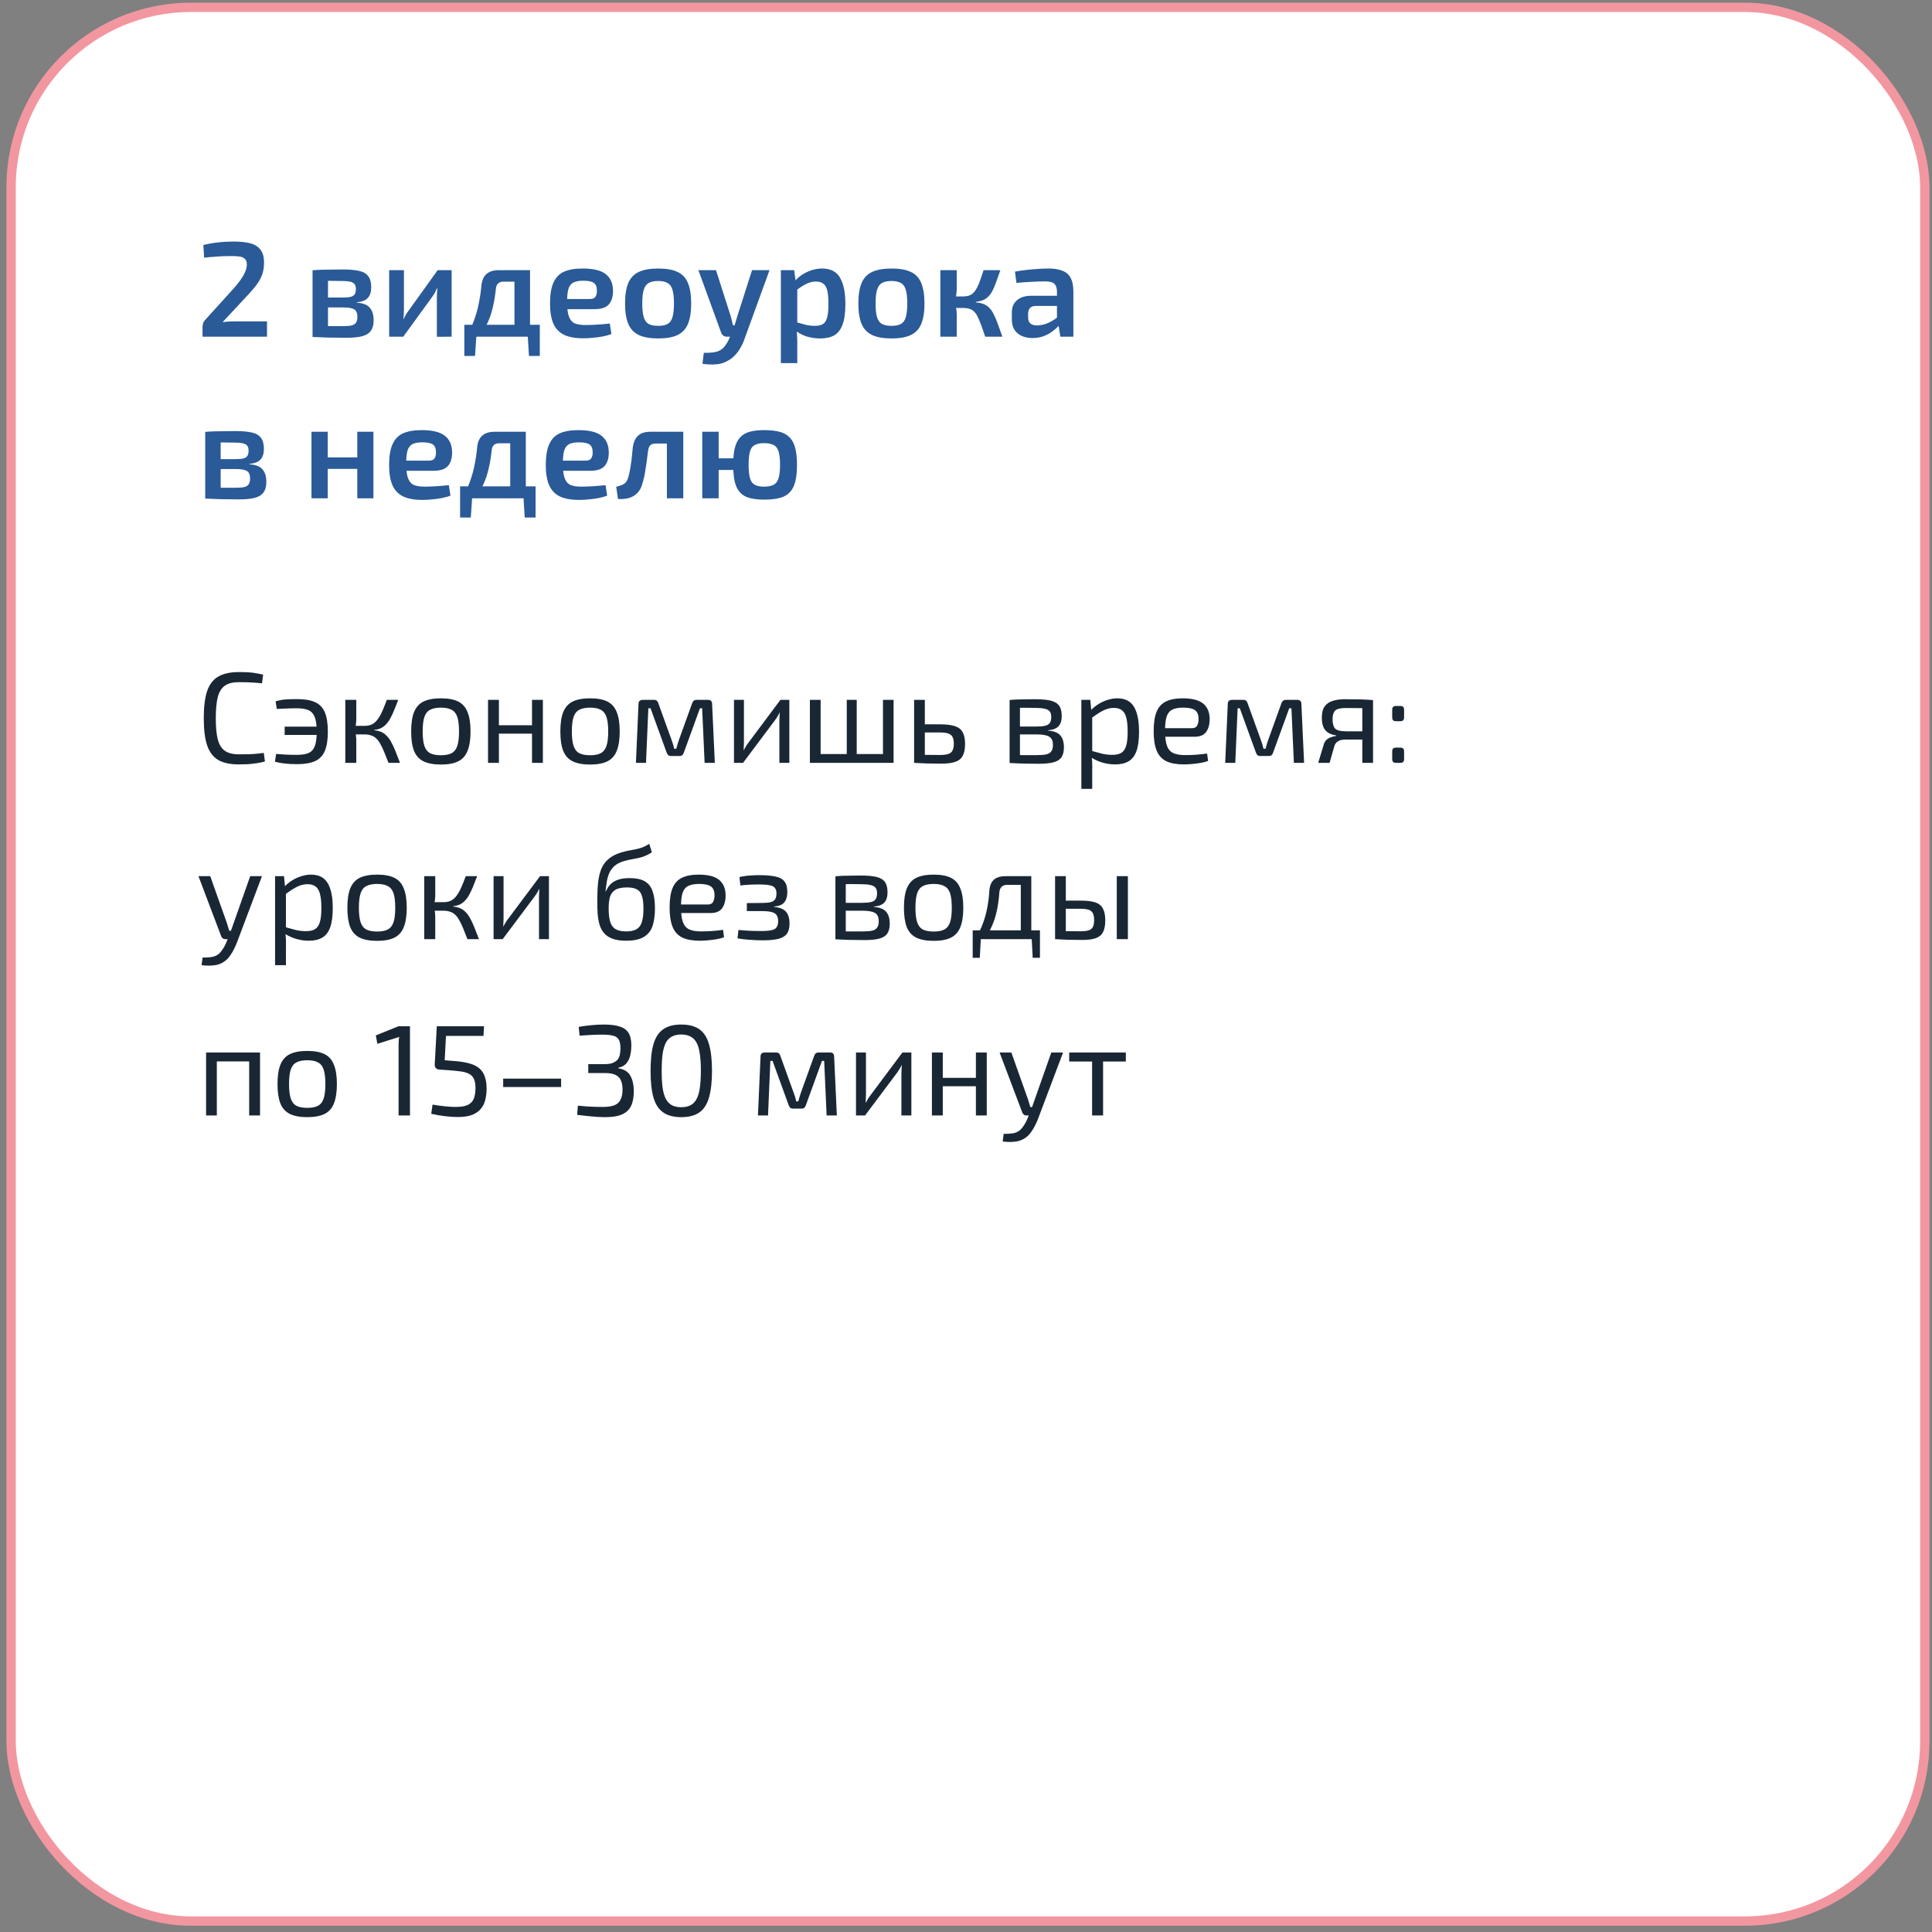 <?xml version="1.0" encoding="UTF-8"?> <svg xmlns="http://www.w3.org/2000/svg" width="263" height="263" viewBox="0 0 263 263" fill="none"><rect x="0" y="0" width="263" height="263" fill="#808080" stroke="none"/><rect x="1.512" y="1" width="260.509" height="260.509" rx="24.484" fill="white" stroke="#F297A0" stroke-width="1.273"></rect><path d="M32.51 91.487C33.026 91.487 33.467 91.499 33.831 91.522C34.206 91.545 34.547 91.587 34.852 91.645C35.169 91.692 35.492 91.757 35.82 91.839L35.662 93.019C35.31 92.983 34.981 92.954 34.676 92.931C34.382 92.907 34.065 92.889 33.725 92.878C33.385 92.866 32.98 92.86 32.51 92.86C31.724 92.86 31.101 93.013 30.643 93.318C30.186 93.623 29.857 94.134 29.657 94.85C29.47 95.566 29.376 96.54 29.376 97.773C29.376 99.005 29.47 99.98 29.657 100.696C29.857 101.412 30.186 101.922 30.643 102.228C31.101 102.533 31.724 102.686 32.51 102.686C33.261 102.686 33.889 102.674 34.394 102.65C34.911 102.615 35.415 102.562 35.908 102.492L36.067 103.654C35.562 103.795 35.04 103.895 34.5 103.953C33.971 104.024 33.308 104.059 32.51 104.059C31.348 104.059 30.415 103.859 29.71 103.46C29.018 103.049 28.513 102.386 28.196 101.471C27.891 100.555 27.738 99.322 27.738 97.773C27.738 96.223 27.891 94.991 28.196 94.075C28.513 93.159 29.018 92.502 29.71 92.103C30.415 91.692 31.348 91.487 32.51 91.487ZM40.439 95.167C41.472 95.167 42.294 95.308 42.904 95.589C43.515 95.871 43.955 96.335 44.225 96.981C44.495 97.626 44.63 98.501 44.63 99.604C44.63 100.684 44.495 101.553 44.225 102.21C43.955 102.856 43.515 103.319 42.904 103.601C42.294 103.883 41.472 104.024 40.439 104.024C39.758 104.024 39.195 103.994 38.749 103.936C38.303 103.889 37.862 103.807 37.428 103.689L37.587 102.633C38.009 102.668 38.432 102.697 38.854 102.721C39.277 102.744 39.805 102.756 40.439 102.756C41.12 102.756 41.654 102.668 42.041 102.492C42.429 102.304 42.705 101.981 42.869 101.523C43.033 101.066 43.116 100.426 43.116 99.604C43.116 98.782 43.033 98.143 42.869 97.685C42.705 97.215 42.429 96.887 42.041 96.699C41.654 96.511 41.12 96.417 40.439 96.417C39.852 96.417 39.359 96.429 38.96 96.452C38.561 96.464 38.133 96.482 37.675 96.505L37.516 95.466C37.962 95.337 38.391 95.255 38.802 95.22C39.224 95.184 39.77 95.167 40.439 95.167ZM44.19 98.917V100.044H38.749V98.917H44.19ZM54.206 95.272C54.019 95.777 53.837 96.241 53.66 96.663C53.496 97.074 53.326 97.438 53.15 97.755C52.985 98.072 52.798 98.342 52.586 98.565C52.387 98.788 52.152 98.97 51.882 99.111C51.612 99.24 51.295 99.322 50.931 99.358V99.41C51.319 99.446 51.653 99.528 51.935 99.657C52.217 99.786 52.463 99.968 52.674 100.203C52.897 100.426 53.097 100.708 53.273 101.048C53.461 101.388 53.649 101.793 53.837 102.263C54.024 102.721 54.23 103.249 54.453 103.848H52.886C52.674 103.296 52.481 102.809 52.305 102.386C52.129 101.952 51.952 101.582 51.776 101.277C51.612 100.972 51.43 100.725 51.23 100.537C51.031 100.338 50.796 100.197 50.526 100.115C50.268 100.021 49.963 99.974 49.611 99.974V98.812C50.033 98.812 50.391 98.735 50.685 98.583C50.978 98.418 51.23 98.184 51.442 97.879C51.665 97.573 51.87 97.204 52.058 96.769C52.246 96.335 52.446 95.836 52.657 95.272H54.206ZM48.501 95.272V97.826C48.501 98.084 48.484 98.342 48.448 98.6C48.413 98.859 48.36 99.111 48.29 99.358C48.36 99.604 48.413 99.851 48.448 100.097C48.484 100.344 48.501 100.578 48.501 100.801V103.848H47.005V95.272H48.501ZM50.174 98.812V99.974H48.061V98.812H50.174ZM60.021 95.061C61.007 95.061 61.794 95.208 62.38 95.501C62.967 95.795 63.39 96.276 63.648 96.945C63.918 97.603 64.053 98.477 64.053 99.569C64.053 100.661 63.918 101.541 63.648 102.21C63.39 102.867 62.967 103.343 62.38 103.636C61.794 103.93 61.007 104.077 60.021 104.077C59.035 104.077 58.242 103.93 57.644 103.636C57.057 103.343 56.628 102.867 56.358 102.21C56.1 101.541 55.971 100.661 55.971 99.569C55.971 98.477 56.1 97.603 56.358 96.945C56.628 96.276 57.057 95.795 57.644 95.501C58.242 95.208 59.035 95.061 60.021 95.061ZM60.021 96.329C59.399 96.329 58.906 96.429 58.542 96.628C58.178 96.816 57.92 97.145 57.767 97.614C57.614 98.084 57.538 98.735 57.538 99.569C57.538 100.402 57.614 101.054 57.767 101.523C57.92 101.993 58.178 102.327 58.542 102.527C58.906 102.715 59.399 102.809 60.021 102.809C60.643 102.809 61.13 102.715 61.482 102.527C61.846 102.327 62.105 101.993 62.257 101.523C62.41 101.054 62.486 100.402 62.486 99.569C62.486 98.735 62.41 98.084 62.257 97.614C62.105 97.145 61.846 96.816 61.482 96.628C61.13 96.429 60.643 96.329 60.021 96.329ZM67.915 95.272V103.848H66.435V95.272H67.915ZM72.581 98.724V99.868H67.809V98.724H72.581ZM73.901 95.272V103.848H72.422V95.272H73.901ZM80.329 95.061C81.315 95.061 82.101 95.208 82.688 95.501C83.275 95.795 83.698 96.276 83.956 96.945C84.226 97.603 84.361 98.477 84.361 99.569C84.361 100.661 84.226 101.541 83.956 102.21C83.698 102.867 83.275 103.343 82.688 103.636C82.101 103.93 81.315 104.077 80.329 104.077C79.343 104.077 78.55 103.93 77.952 103.636C77.365 103.343 76.936 102.867 76.666 102.21C76.408 101.541 76.279 100.661 76.279 99.569C76.279 98.477 76.408 97.603 76.666 96.945C76.936 96.276 77.365 95.795 77.952 95.501C78.55 95.208 79.343 95.061 80.329 95.061ZM80.329 96.329C79.707 96.329 79.214 96.429 78.85 96.628C78.486 96.816 78.228 97.145 78.075 97.614C77.922 98.084 77.846 98.735 77.846 99.569C77.846 100.402 77.922 101.054 78.075 101.523C78.228 101.993 78.486 102.327 78.85 102.527C79.214 102.715 79.707 102.809 80.329 102.809C80.951 102.809 81.438 102.715 81.79 102.527C82.154 102.327 82.412 101.993 82.565 101.523C82.718 101.054 82.794 100.402 82.794 99.569C82.794 98.735 82.718 98.084 82.565 97.614C82.412 97.145 82.154 96.816 81.79 96.628C81.438 96.429 80.951 96.329 80.329 96.329ZM96.375 95.272C96.751 95.272 96.938 95.46 96.938 95.836L97.308 103.848H95.917L95.583 96.417H95.283L93.1 102.421C93.053 102.574 92.983 102.697 92.888 102.791C92.795 102.873 92.665 102.914 92.501 102.914H91.339C91.175 102.914 91.046 102.873 90.952 102.791C90.87 102.697 90.799 102.574 90.74 102.421L88.557 96.417H88.258L87.941 103.848H86.567L86.919 95.836C86.919 95.46 87.113 95.272 87.5 95.272H89.05C89.214 95.272 89.338 95.314 89.42 95.396C89.514 95.478 89.584 95.601 89.631 95.766L91.409 100.696C91.492 100.907 91.562 101.113 91.621 101.312C91.679 101.512 91.732 101.717 91.779 101.928H92.061C92.12 101.705 92.178 101.494 92.237 101.294C92.296 101.095 92.36 100.895 92.431 100.696L94.209 95.766C94.315 95.437 94.514 95.272 94.808 95.272H96.375ZM107.451 95.272V103.848H106.095V98.16C106.095 97.972 106.101 97.79 106.113 97.614C106.125 97.427 106.137 97.227 106.148 97.016H106.113C106.043 97.18 105.949 97.356 105.831 97.544C105.726 97.72 105.62 97.879 105.514 98.019L101.148 103.848H99.915V95.272H101.271V100.96C101.271 101.148 101.265 101.336 101.253 101.523C101.253 101.699 101.242 101.893 101.218 102.104H101.253C101.347 101.928 101.447 101.752 101.553 101.576C101.658 101.4 101.764 101.248 101.87 101.118L106.236 95.272H107.451ZM111.711 95.272V103.848H110.25V95.272H111.711ZM120.603 102.65V103.848H111.588V102.65H120.603ZM116.624 95.272V103.848H115.268V95.272H116.624ZM121.642 95.272V103.848H120.198V95.272H121.642ZM127.922 98.6C128.803 98.6 129.489 98.683 129.982 98.847C130.487 99.011 130.845 99.293 131.056 99.692C131.268 100.08 131.373 100.608 131.373 101.277C131.373 101.969 131.262 102.515 131.039 102.914C130.828 103.302 130.481 103.572 130 103.724C129.53 103.877 128.914 103.953 128.151 103.953C127.588 103.953 127.1 103.947 126.69 103.936C126.279 103.936 125.903 103.924 125.563 103.9C125.222 103.889 124.864 103.871 124.489 103.848L124.682 102.721C124.894 102.732 125.287 102.744 125.862 102.756C126.449 102.768 127.136 102.774 127.922 102.774C128.392 102.774 128.767 102.732 129.049 102.65C129.331 102.568 129.53 102.416 129.648 102.192C129.777 101.969 129.841 101.647 129.841 101.224C129.841 100.848 129.783 100.549 129.665 100.326C129.56 100.103 129.366 99.945 129.084 99.851C128.814 99.757 128.427 99.71 127.922 99.71H124.665V98.6H127.922ZM125.897 95.272V103.848H124.436V95.272H125.897ZM140.922 95.184C141.814 95.184 142.518 95.249 143.035 95.378C143.563 95.507 143.945 95.736 144.179 96.065C144.414 96.394 144.532 96.863 144.532 97.474C144.532 98.084 144.385 98.548 144.091 98.865C143.81 99.17 143.34 99.352 142.683 99.41V99.463C143.481 99.522 144.039 99.745 144.356 100.132C144.673 100.508 144.831 101.042 144.831 101.735C144.831 102.322 144.714 102.779 144.479 103.108C144.256 103.425 143.892 103.648 143.387 103.777C142.894 103.906 142.231 103.971 141.397 103.971C140.799 103.971 140.276 103.965 139.83 103.953C139.384 103.953 138.973 103.942 138.598 103.918C138.234 103.906 137.846 103.889 137.436 103.865L137.647 102.756C137.882 102.768 138.316 102.779 138.95 102.791C139.584 102.791 140.329 102.791 141.186 102.791C141.714 102.791 142.137 102.756 142.454 102.686C142.771 102.603 142.994 102.462 143.123 102.263C143.264 102.063 143.334 101.782 143.334 101.418C143.334 100.866 143.17 100.49 142.841 100.291C142.513 100.08 141.932 99.974 141.098 99.974H137.629V98.9H141.098C141.591 98.9 141.984 98.865 142.278 98.794C142.571 98.724 142.783 98.595 142.912 98.407C143.041 98.207 143.105 97.937 143.105 97.597C143.105 97.268 143.035 97.016 142.894 96.84C142.753 96.663 142.518 96.54 142.19 96.47C141.861 96.399 141.421 96.364 140.869 96.364C140.364 96.352 139.907 96.347 139.496 96.347C139.097 96.347 138.744 96.352 138.439 96.364C138.134 96.364 137.87 96.376 137.647 96.399L137.436 95.29C137.799 95.255 138.146 95.231 138.474 95.22C138.803 95.208 139.161 95.202 139.549 95.202C139.936 95.19 140.394 95.184 140.922 95.184ZM138.844 95.29V103.865H137.436V95.29H138.844ZM152.098 95.061C153.155 95.061 153.912 95.449 154.37 96.223C154.827 96.986 155.056 98.113 155.056 99.604C155.056 100.708 154.939 101.588 154.704 102.245C154.469 102.891 154.111 103.355 153.63 103.636C153.149 103.918 152.544 104.059 151.816 104.059C151.253 104.059 150.695 103.983 150.144 103.83C149.592 103.677 149.064 103.443 148.559 103.126L148.647 102.228C149.199 102.38 149.68 102.509 150.091 102.615C150.513 102.709 150.959 102.756 151.429 102.756C151.934 102.756 152.333 102.668 152.626 102.492C152.932 102.316 153.155 101.999 153.295 101.541C153.436 101.083 153.507 100.438 153.507 99.604C153.507 98.794 153.442 98.154 153.313 97.685C153.196 97.215 152.996 96.881 152.714 96.681C152.444 96.47 152.08 96.364 151.623 96.364C151.153 96.364 150.689 96.476 150.232 96.699C149.774 96.922 149.24 97.262 148.629 97.72L148.471 96.716C148.788 96.376 149.146 96.082 149.545 95.836C149.944 95.589 150.361 95.402 150.795 95.272C151.241 95.132 151.675 95.061 152.098 95.061ZM148.418 95.272L148.594 97.051L148.682 97.28V102.774L148.612 102.985C148.647 103.314 148.67 103.63 148.682 103.936C148.694 104.241 148.694 104.564 148.682 104.904V107.387H147.203V95.272H148.418ZM160.973 95.061C162.264 95.061 163.197 95.296 163.772 95.766C164.359 96.235 164.659 96.933 164.67 97.861C164.67 98.624 164.506 99.223 164.177 99.657C163.86 100.08 163.344 100.291 162.628 100.291H157.61V99.129H162.241C162.616 99.129 162.863 98.999 162.98 98.741C163.109 98.471 163.168 98.178 163.156 97.861C163.156 97.309 162.998 96.916 162.681 96.681C162.364 96.446 161.818 96.329 161.043 96.329C160.421 96.329 159.928 96.423 159.564 96.611C159.212 96.787 158.96 97.104 158.807 97.561C158.666 98.008 158.596 98.636 158.596 99.446C158.596 100.361 158.684 101.06 158.86 101.541C159.048 102.022 159.341 102.351 159.74 102.527C160.139 102.703 160.668 102.791 161.325 102.791C161.794 102.791 162.299 102.774 162.839 102.738C163.391 102.691 163.884 102.639 164.318 102.58L164.459 103.584C164.201 103.689 163.872 103.777 163.473 103.848C163.074 103.918 162.663 103.971 162.241 104.006C161.83 104.041 161.46 104.059 161.131 104.059C160.157 104.059 159.365 103.912 158.754 103.619C158.155 103.314 157.721 102.832 157.451 102.175C157.181 101.506 157.046 100.625 157.046 99.534C157.046 98.407 157.181 97.52 157.451 96.875C157.733 96.217 158.161 95.754 158.737 95.484C159.312 95.202 160.057 95.061 160.973 95.061ZM176.592 95.272C176.968 95.272 177.155 95.46 177.155 95.836L177.525 103.848H176.134L175.8 96.417H175.5L173.317 102.421C173.27 102.574 173.199 102.697 173.105 102.791C173.012 102.873 172.882 102.914 172.718 102.914H171.556C171.392 102.914 171.262 102.873 171.169 102.791C171.086 102.697 171.016 102.574 170.957 102.421L168.774 96.417H168.475L168.158 103.848H166.784L167.136 95.836C167.136 95.46 167.33 95.272 167.717 95.272H169.267C169.431 95.272 169.554 95.314 169.637 95.396C169.731 95.478 169.801 95.601 169.848 95.766L171.626 100.696C171.709 100.907 171.779 101.113 171.838 101.312C171.896 101.512 171.949 101.717 171.996 101.928H172.278C172.337 101.705 172.395 101.494 172.454 101.294C172.513 101.095 172.577 100.895 172.648 100.696L174.426 95.766C174.532 95.437 174.731 95.272 175.025 95.272H176.592ZM183.125 95.184C183.771 95.184 184.305 95.19 184.728 95.202C185.15 95.202 185.526 95.214 185.855 95.237C186.195 95.249 186.547 95.272 186.911 95.308L186.7 96.452C186.571 96.429 186.183 96.411 185.538 96.399C184.904 96.388 184.111 96.382 183.161 96.382C182.444 96.382 181.969 96.505 181.734 96.752C181.511 96.986 181.4 97.38 181.4 97.931C181.4 98.507 181.517 98.923 181.752 99.181C181.998 99.428 182.486 99.551 183.213 99.551H186.717L186.753 100.661C186.623 100.661 186.406 100.666 186.101 100.678C185.796 100.678 185.397 100.678 184.904 100.678C184.411 100.678 183.824 100.678 183.143 100.678C182.732 100.678 182.398 100.754 182.139 100.907C181.893 101.06 181.728 101.277 181.646 101.559L180.995 103.848H179.445L180.22 101.277C180.302 101.03 180.431 100.831 180.607 100.678C180.795 100.526 181.001 100.414 181.224 100.344C181.458 100.261 181.681 100.209 181.893 100.185V100.115C181.423 100.044 181.042 99.909 180.748 99.71C180.467 99.51 180.261 99.246 180.132 98.917C180.003 98.577 179.938 98.178 179.938 97.72C179.938 97.321 179.985 96.963 180.079 96.646C180.185 96.329 180.361 96.065 180.607 95.853C180.854 95.63 181.183 95.466 181.593 95.361C182.004 95.243 182.515 95.184 183.125 95.184ZM186.911 95.308V103.848H185.45V95.308H186.911ZM190.573 96.1C190.784 96.1 190.931 96.141 191.013 96.223C191.095 96.305 191.137 96.452 191.137 96.663V97.614C191.137 97.826 191.095 97.972 191.013 98.055C190.931 98.137 190.784 98.178 190.573 98.178H190.08C189.88 98.178 189.734 98.137 189.64 98.055C189.558 97.972 189.517 97.826 189.517 97.614V96.663C189.517 96.452 189.558 96.305 189.64 96.223C189.734 96.141 189.88 96.1 190.08 96.1H190.573ZM190.573 101.77C190.784 101.77 190.931 101.811 191.013 101.893C191.095 101.975 191.137 102.122 191.137 102.333V103.284C191.137 103.495 191.095 103.642 191.013 103.724C190.931 103.807 190.784 103.848 190.573 103.848H190.08C189.88 103.848 189.734 103.807 189.64 103.724C189.558 103.642 189.517 103.495 189.517 103.284V102.333C189.517 102.122 189.558 101.975 189.64 101.893C189.734 101.811 189.88 101.77 190.08 101.77H190.573ZM35.662 119.272L32.246 128.323C32.152 128.57 32.029 128.845 31.876 129.151C31.735 129.456 31.559 129.755 31.348 130.049C31.148 130.354 30.908 130.612 30.626 130.823C30.192 131.152 29.704 131.346 29.164 131.405C28.636 131.475 28.061 131.469 27.439 131.387L27.58 130.348C27.955 130.36 28.319 130.342 28.671 130.295C29.035 130.26 29.358 130.148 29.64 129.961C29.886 129.785 30.109 129.538 30.309 129.221C30.52 128.916 30.696 128.581 30.837 128.217L31.26 127.196C31.354 126.961 31.448 126.703 31.541 126.421C31.635 126.14 31.724 125.887 31.806 125.664L34.059 119.272H35.662ZM28.619 119.272L30.89 125.664C30.949 125.84 31.002 126.016 31.049 126.192C31.107 126.357 31.16 126.527 31.207 126.703H31.612L31.101 127.848H30.661C30.532 127.848 30.421 127.812 30.327 127.742C30.233 127.672 30.162 127.578 30.115 127.46L27.016 119.272H28.619ZM42.339 119.061C43.396 119.061 44.153 119.449 44.611 120.223C45.069 120.986 45.297 122.113 45.297 123.604C45.297 124.708 45.18 125.588 44.945 126.245C44.711 126.891 44.352 127.355 43.871 127.636C43.39 127.918 42.785 128.059 42.058 128.059C41.494 128.059 40.937 127.983 40.385 127.83C39.833 127.677 39.305 127.443 38.8 127.126L38.888 126.228C39.44 126.38 39.921 126.509 40.332 126.615C40.755 126.709 41.201 126.756 41.67 126.756C42.175 126.756 42.574 126.668 42.868 126.492C43.173 126.316 43.396 125.999 43.537 125.541C43.678 125.083 43.748 124.438 43.748 123.604C43.748 122.794 43.683 122.154 43.554 121.685C43.437 121.215 43.237 120.881 42.956 120.681C42.686 120.47 42.322 120.364 41.864 120.364C41.394 120.364 40.931 120.476 40.473 120.699C40.015 120.922 39.481 121.262 38.87 121.72L38.712 120.716C39.029 120.376 39.387 120.082 39.786 119.836C40.185 119.589 40.602 119.402 41.036 119.272C41.482 119.132 41.917 119.061 42.339 119.061ZM38.659 119.272L38.835 121.051L38.923 121.28V126.774L38.853 126.985C38.888 127.314 38.912 127.63 38.923 127.936C38.935 128.241 38.935 128.564 38.923 128.904V131.387H37.444V119.272H38.659ZM51.337 119.061C52.323 119.061 53.11 119.208 53.697 119.501C54.284 119.795 54.706 120.276 54.965 120.945C55.234 121.603 55.37 122.477 55.37 123.569C55.37 124.661 55.234 125.541 54.965 126.21C54.706 126.867 54.284 127.343 53.697 127.636C53.11 127.93 52.323 128.077 51.337 128.077C50.351 128.077 49.559 127.93 48.96 127.636C48.373 127.343 47.945 126.867 47.675 126.21C47.416 125.541 47.287 124.661 47.287 123.569C47.287 122.477 47.416 121.603 47.675 120.945C47.945 120.276 48.373 119.795 48.96 119.501C49.559 119.208 50.351 119.061 51.337 119.061ZM51.337 120.329C50.715 120.329 50.222 120.429 49.858 120.628C49.494 120.816 49.236 121.145 49.083 121.614C48.931 122.084 48.855 122.735 48.855 123.569C48.855 124.402 48.931 125.054 49.083 125.523C49.236 125.993 49.494 126.327 49.858 126.527C50.222 126.715 50.715 126.809 51.337 126.809C51.959 126.809 52.447 126.715 52.799 126.527C53.163 126.327 53.421 125.993 53.574 125.523C53.726 125.054 53.802 124.402 53.802 123.569C53.802 122.735 53.726 122.084 53.574 121.614C53.421 121.145 53.163 120.816 52.799 120.628C52.447 120.429 51.959 120.329 51.337 120.329ZM64.953 119.272C64.766 119.777 64.584 120.241 64.408 120.664C64.243 121.074 64.073 121.438 63.897 121.755C63.733 122.072 63.545 122.342 63.334 122.565C63.134 122.788 62.899 122.97 62.629 123.111C62.359 123.24 62.042 123.322 61.678 123.358V123.41C62.066 123.446 62.4 123.528 62.682 123.657C62.964 123.786 63.21 123.968 63.422 124.203C63.645 124.426 63.844 124.708 64.02 125.048C64.208 125.388 64.396 125.793 64.584 126.263C64.772 126.721 64.977 127.249 65.2 127.848H63.633C63.422 127.296 63.228 126.809 63.052 126.386C62.876 125.952 62.7 125.582 62.523 125.277C62.359 124.972 62.177 124.725 61.978 124.537C61.778 124.338 61.543 124.197 61.273 124.115C61.015 124.021 60.71 123.974 60.358 123.974V122.812C60.78 122.812 61.138 122.735 61.432 122.583C61.725 122.418 61.978 122.184 62.189 121.878C62.412 121.573 62.617 121.204 62.805 120.769C62.993 120.335 63.193 119.836 63.404 119.272H64.953ZM59.248 119.272V121.826C59.248 122.084 59.231 122.342 59.196 122.6C59.16 122.859 59.108 123.111 59.037 123.358C59.108 123.604 59.16 123.851 59.196 124.097C59.231 124.344 59.248 124.578 59.248 124.801V127.848H57.752V119.272H59.248ZM60.921 122.812V123.974H58.808V122.812H60.921ZM74.728 119.272V127.848H73.373V122.16C73.373 121.972 73.378 121.79 73.39 121.614C73.402 121.427 73.414 121.227 73.425 121.016H73.39C73.32 121.18 73.226 121.356 73.108 121.544C73.003 121.72 72.897 121.878 72.791 122.019L68.425 127.848H67.192V119.272H68.548V124.96C68.548 125.148 68.542 125.336 68.53 125.523C68.53 125.699 68.519 125.893 68.495 126.104H68.53C68.624 125.928 68.724 125.752 68.83 125.576C68.935 125.4 69.041 125.248 69.147 125.118L73.513 119.272H74.728ZM88.385 114.87L88.737 116.033C88.385 116.256 88.056 116.426 87.751 116.543C87.446 116.661 87.146 116.749 86.853 116.807C86.571 116.866 86.278 116.925 85.972 116.983C85.679 117.03 85.368 117.101 85.039 117.195C84.441 117.359 83.971 117.594 83.63 117.899C83.302 118.204 83.061 118.545 82.909 118.92C82.756 119.296 82.65 119.689 82.592 120.1C82.545 120.37 82.509 120.617 82.486 120.84C82.463 121.063 82.445 121.233 82.433 121.35H82.468C82.562 121.139 82.68 120.928 82.82 120.716C82.973 120.493 83.167 120.294 83.402 120.118C83.648 119.942 83.959 119.801 84.335 119.695C84.71 119.589 85.18 119.537 85.743 119.537C86.589 119.537 87.258 119.677 87.751 119.959C88.256 120.241 88.614 120.687 88.825 121.297C89.048 121.896 89.159 122.688 89.159 123.675C89.159 124.578 89.054 125.359 88.843 126.016C88.631 126.674 88.238 127.179 87.663 127.531C87.099 127.883 86.289 128.059 85.233 128.059C84.493 128.059 83.883 127.971 83.402 127.795C82.92 127.619 82.539 127.372 82.257 127.055C81.975 126.738 81.764 126.357 81.623 125.911C81.494 125.465 81.406 124.972 81.359 124.432C81.324 123.88 81.306 123.293 81.306 122.671C81.306 121.743 81.341 120.916 81.412 120.188C81.494 119.46 81.641 118.826 81.852 118.286C82.075 117.746 82.404 117.294 82.838 116.931C83.272 116.555 83.842 116.261 84.546 116.05C84.886 115.945 85.209 115.862 85.515 115.804C85.832 115.745 86.143 115.686 86.448 115.628C86.753 115.569 87.064 115.487 87.381 115.381C87.698 115.264 88.032 115.093 88.385 114.87ZM85.356 120.804C84.652 120.804 84.118 120.916 83.754 121.139C83.402 121.362 83.161 121.685 83.032 122.107C82.914 122.53 82.856 123.052 82.856 123.675C82.856 124.461 82.932 125.083 83.085 125.541C83.237 125.999 83.49 126.322 83.842 126.509C84.194 126.697 84.663 126.791 85.25 126.791C85.826 126.791 86.284 126.697 86.624 126.509C86.964 126.322 87.211 126.005 87.363 125.559C87.516 125.101 87.592 124.473 87.592 123.675C87.592 122.935 87.522 122.36 87.381 121.949C87.252 121.526 87.023 121.233 86.694 121.069C86.377 120.892 85.931 120.804 85.356 120.804ZM95.08 119.061C96.371 119.061 97.304 119.296 97.879 119.766C98.466 120.235 98.766 120.934 98.777 121.861C98.777 122.624 98.613 123.223 98.284 123.657C97.967 124.08 97.451 124.291 96.735 124.291H91.716V123.129H96.347C96.723 123.129 96.97 123 97.087 122.741C97.216 122.471 97.275 122.178 97.263 121.861C97.263 121.309 97.105 120.916 96.788 120.681C96.471 120.446 95.925 120.329 95.15 120.329C94.528 120.329 94.035 120.423 93.671 120.611C93.319 120.787 93.067 121.104 92.914 121.562C92.773 122.008 92.703 122.636 92.703 123.446C92.703 124.361 92.791 125.06 92.967 125.541C93.154 126.022 93.448 126.351 93.847 126.527C94.246 126.703 94.774 126.791 95.432 126.791C95.901 126.791 96.406 126.774 96.946 126.738C97.498 126.691 97.991 126.639 98.425 126.58L98.566 127.584C98.308 127.689 97.979 127.777 97.58 127.848C97.181 127.918 96.77 127.971 96.347 128.006C95.937 128.041 95.567 128.059 95.238 128.059C94.264 128.059 93.471 127.912 92.861 127.619C92.262 127.314 91.828 126.832 91.558 126.175C91.288 125.506 91.153 124.625 91.153 123.534C91.153 122.407 91.288 121.52 91.558 120.875C91.84 120.217 92.268 119.754 92.843 119.484C93.419 119.202 94.164 119.061 95.08 119.061ZM103.303 119.132C104.254 119.132 105.011 119.196 105.575 119.325C106.138 119.443 106.543 119.666 106.79 119.994C107.048 120.323 107.177 120.799 107.177 121.421C107.177 122.031 107.042 122.501 106.772 122.829C106.514 123.158 106.044 123.352 105.364 123.41V123.463C106.127 123.522 106.667 123.733 106.983 124.097C107.312 124.461 107.476 125.007 107.476 125.735C107.476 126.333 107.353 126.797 107.107 127.126C106.86 127.454 106.467 127.683 105.927 127.812C105.387 127.942 104.677 128.006 103.796 128.006C103.268 128.006 102.705 127.983 102.106 127.936C101.507 127.9 100.938 127.836 100.398 127.742L100.521 126.597C100.909 126.633 101.39 126.668 101.965 126.703C102.552 126.727 103.127 126.738 103.691 126.738C104.559 126.738 105.146 126.65 105.452 126.474C105.769 126.286 105.927 125.934 105.927 125.418C105.927 125.054 105.857 124.772 105.716 124.573C105.587 124.373 105.358 124.232 105.029 124.15C104.712 124.068 104.278 124.027 103.726 124.027H101.666V122.935L103.708 122.917C104.225 122.917 104.624 122.882 104.906 122.812C105.199 122.73 105.405 122.595 105.522 122.407C105.639 122.219 105.698 121.955 105.698 121.614C105.698 121.274 105.622 121.022 105.469 120.857C105.328 120.681 105.088 120.564 104.747 120.505C104.407 120.435 103.931 120.399 103.321 120.399C102.863 120.399 102.405 120.411 101.948 120.435C101.49 120.458 101.102 120.493 100.785 120.54L100.662 119.396C101.143 119.278 101.613 119.208 102.071 119.184C102.54 119.149 102.951 119.132 103.303 119.132ZM117.209 119.184C118.102 119.184 118.806 119.249 119.322 119.378C119.851 119.507 120.232 119.736 120.467 120.065C120.702 120.394 120.819 120.863 120.819 121.473C120.819 122.084 120.672 122.548 120.379 122.865C120.097 123.17 119.628 123.352 118.97 123.41V123.463C119.768 123.522 120.326 123.745 120.643 124.132C120.96 124.508 121.118 125.042 121.118 125.735C121.118 126.322 121.001 126.779 120.766 127.108C120.543 127.425 120.179 127.648 119.675 127.777C119.182 127.906 118.518 127.971 117.685 127.971C117.086 127.971 116.564 127.965 116.118 127.953C115.672 127.953 115.261 127.942 114.885 127.918C114.521 127.906 114.134 127.889 113.723 127.865L113.934 126.756C114.169 126.768 114.603 126.779 115.237 126.791C115.871 126.791 116.617 126.791 117.474 126.791C118.002 126.791 118.424 126.756 118.741 126.686C119.058 126.603 119.281 126.462 119.41 126.263C119.551 126.063 119.622 125.782 119.622 125.418C119.622 124.866 119.457 124.49 119.129 124.291C118.8 124.08 118.219 123.974 117.386 123.974H113.917V122.9H117.386C117.879 122.9 118.272 122.865 118.565 122.794C118.859 122.724 119.07 122.595 119.199 122.407C119.328 122.207 119.393 121.937 119.393 121.597C119.393 121.268 119.322 121.016 119.182 120.84C119.041 120.664 118.806 120.54 118.477 120.47C118.149 120.399 117.708 120.364 117.157 120.364C116.652 120.352 116.194 120.347 115.783 120.347C115.384 120.347 115.032 120.352 114.727 120.364C114.421 120.364 114.157 120.376 113.934 120.399L113.723 119.29C114.087 119.255 114.433 119.231 114.762 119.22C115.091 119.208 115.449 119.202 115.836 119.202C116.223 119.19 116.681 119.184 117.209 119.184ZM115.132 119.29V127.865H113.723V119.29H115.132ZM127.101 119.061C128.087 119.061 128.873 119.208 129.46 119.501C130.047 119.795 130.47 120.276 130.728 120.945C130.998 121.603 131.133 122.477 131.133 123.569C131.133 124.661 130.998 125.541 130.728 126.21C130.47 126.867 130.047 127.343 129.46 127.636C128.873 127.93 128.087 128.077 127.101 128.077C126.114 128.077 125.322 127.93 124.723 127.636C124.136 127.343 123.708 126.867 123.438 126.21C123.18 125.541 123.051 124.661 123.051 123.569C123.051 122.477 123.18 121.603 123.438 120.945C123.708 120.276 124.136 119.795 124.723 119.501C125.322 119.208 126.114 119.061 127.101 119.061ZM127.101 120.329C126.478 120.329 125.985 120.429 125.621 120.628C125.258 120.816 124.999 121.145 124.847 121.614C124.694 122.084 124.618 122.735 124.618 123.569C124.618 124.402 124.694 125.054 124.847 125.523C124.999 125.993 125.258 126.327 125.621 126.527C125.985 126.715 126.478 126.809 127.101 126.809C127.723 126.809 128.21 126.715 128.562 126.527C128.926 126.327 129.184 125.993 129.337 125.523C129.489 125.054 129.566 124.402 129.566 123.569C129.566 122.735 129.489 122.084 129.337 121.614C129.184 121.145 128.926 120.816 128.562 120.628C128.21 120.429 127.723 120.329 127.101 120.329ZM140.176 119.272V120.452H137.112C136.455 120.452 136.097 120.799 136.038 121.491C135.98 122.336 135.874 123.129 135.721 123.868C135.569 124.608 135.352 125.306 135.07 125.964C134.8 126.609 134.43 127.237 133.961 127.848H132.71C133.168 127.167 133.526 126.468 133.784 125.752C134.054 125.024 134.26 124.285 134.401 123.534C134.542 122.771 134.636 122.008 134.682 121.245C134.729 120.587 134.929 120.094 135.281 119.766C135.645 119.437 136.173 119.272 136.866 119.272H140.176ZM133.52 127.76L133.379 130.383H132.411V127.76H133.52ZM141.567 126.65V127.848H132.411V126.65H141.567ZM141.567 127.76V130.383H140.581L140.44 127.76H141.567ZM140.388 119.272V127.848H138.961V119.272H140.388ZM147.112 122.6C147.969 122.6 148.638 122.683 149.12 122.847C149.601 123.011 149.941 123.293 150.141 123.692C150.352 124.08 150.458 124.608 150.458 125.277C150.458 125.969 150.352 126.515 150.141 126.914C149.93 127.302 149.595 127.572 149.137 127.724C148.679 127.877 148.081 127.953 147.341 127.953C146.778 127.953 146.291 127.947 145.88 127.936C145.469 127.936 145.093 127.924 144.753 127.9C144.412 127.889 144.054 127.871 143.679 127.848L143.872 126.721C144.084 126.732 144.477 126.744 145.052 126.756C145.639 126.768 146.326 126.774 147.112 126.774C147.57 126.774 147.928 126.732 148.186 126.65C148.456 126.568 148.65 126.416 148.768 126.192C148.885 125.969 148.944 125.647 148.944 125.224C148.944 124.661 148.814 124.267 148.556 124.044C148.31 123.821 147.828 123.71 147.112 123.71H143.855V122.6H147.112ZM145.087 119.272V127.848H143.626V119.272H145.087ZM153.539 119.272V127.848H152.025V119.272H153.539ZM35.398 143.272V151.848H33.919V143.272H35.398ZM29.517 143.272V151.848H28.055V143.272H29.517ZM34.077 143.272L34.059 144.487H29.428V143.272H34.077ZM41.828 143.061C42.814 143.061 43.601 143.208 44.188 143.501C44.775 143.795 45.197 144.276 45.455 144.945C45.725 145.603 45.86 146.477 45.86 147.569C45.86 148.661 45.725 149.541 45.455 150.21C45.197 150.867 44.775 151.343 44.188 151.636C43.601 151.93 42.814 152.077 41.828 152.077C40.842 152.077 40.05 151.93 39.451 151.636C38.864 151.343 38.436 150.867 38.166 150.21C37.907 149.541 37.778 148.661 37.778 147.569C37.778 146.477 37.907 145.603 38.166 144.945C38.436 144.276 38.864 143.795 39.451 143.501C40.05 143.208 40.842 143.061 41.828 143.061ZM41.828 144.329C41.206 144.329 40.713 144.429 40.349 144.628C39.985 144.816 39.727 145.145 39.574 145.614C39.422 146.084 39.345 146.735 39.345 147.569C39.345 148.402 39.422 149.054 39.574 149.523C39.727 149.993 39.985 150.327 40.349 150.527C40.713 150.715 41.206 150.809 41.828 150.809C42.45 150.809 42.938 150.715 43.29 150.527C43.654 150.327 43.912 149.993 44.064 149.523C44.217 149.054 44.293 148.402 44.293 147.569C44.293 146.735 44.217 146.084 44.064 145.614C43.912 145.145 43.654 144.816 43.29 144.628C42.938 144.429 42.45 144.329 41.828 144.329ZM55.808 139.698V151.848H54.258V142.216C54.258 142.04 54.264 141.864 54.276 141.688C54.288 141.512 54.311 141.336 54.347 141.159L51.371 142.093L51.16 140.948L54.258 139.698H55.808ZM65.888 139.698L65.817 141.019H60.711L60.535 144.329L61.838 144.435C62.636 144.493 63.311 144.599 63.863 144.752C64.426 144.904 64.884 145.127 65.236 145.421C65.588 145.714 65.841 146.09 65.993 146.548C66.158 146.994 66.24 147.545 66.24 148.203C66.24 148.696 66.187 149.171 66.081 149.629C65.987 150.087 65.8 150.498 65.518 150.862C65.248 151.226 64.855 151.519 64.338 151.742C63.822 151.953 63.147 152.059 62.313 152.059C61.832 152.059 61.274 152.024 60.64 151.953C60.007 151.883 59.361 151.771 58.703 151.619L58.88 150.369C59.431 150.462 59.983 150.539 60.535 150.597C61.087 150.656 61.562 150.686 61.961 150.686C62.736 150.686 63.317 150.592 63.704 150.404C64.092 150.204 64.356 149.922 64.497 149.559C64.638 149.183 64.714 148.731 64.725 148.203C64.737 147.639 64.667 147.199 64.514 146.882C64.373 146.553 64.139 146.313 63.81 146.16C63.493 145.996 63.065 145.884 62.525 145.826C61.996 145.755 61.345 145.697 60.57 145.65L59.76 145.597C59.584 145.573 59.437 145.503 59.32 145.385C59.214 145.256 59.167 145.098 59.179 144.91L59.461 139.698H65.888ZM76.385 146.829V147.974H68.496V146.829H76.385ZM82.192 139.469C83.084 139.469 83.8 139.557 84.34 139.733C84.891 139.898 85.296 140.185 85.555 140.596C85.813 141.007 85.942 141.57 85.942 142.286C85.942 142.803 85.889 143.278 85.784 143.713C85.678 144.135 85.496 144.493 85.238 144.787C84.991 145.069 84.633 145.256 84.164 145.35V145.421C84.962 145.55 85.508 145.884 85.801 146.424C86.106 146.953 86.265 147.633 86.277 148.467C86.288 149.289 86.171 149.969 85.924 150.509C85.678 151.038 85.273 151.431 84.71 151.689C84.146 151.947 83.383 152.077 82.421 152.077C81.775 152.077 81.123 152.041 80.466 151.971C79.82 151.912 79.186 151.842 78.564 151.76L78.67 150.509C79.069 150.545 79.451 150.58 79.814 150.615C80.19 150.639 80.56 150.656 80.924 150.668C81.288 150.68 81.657 150.686 82.033 150.686C82.691 150.686 83.213 150.615 83.6 150.474C83.999 150.322 84.287 150.069 84.463 149.717C84.651 149.365 84.745 148.895 84.745 148.308C84.745 147.862 84.68 147.475 84.551 147.146C84.434 146.806 84.199 146.542 83.847 146.354C83.506 146.166 83.002 146.072 82.332 146.072H80.079V144.857H82.332C82.814 144.857 83.195 144.793 83.477 144.664C83.77 144.534 83.988 144.37 84.129 144.17C84.269 143.959 84.357 143.724 84.393 143.466C84.44 143.196 84.463 142.92 84.463 142.639C84.451 142.122 84.369 141.741 84.216 141.494C84.064 141.236 83.806 141.066 83.442 140.983C83.09 140.89 82.602 140.843 81.98 140.843C81.405 140.843 80.847 140.86 80.308 140.895C79.779 140.919 79.31 140.948 78.899 140.983L78.776 139.786C79.374 139.68 79.95 139.604 80.501 139.557C81.065 139.498 81.628 139.469 82.192 139.469ZM92.733 139.469C93.778 139.469 94.605 139.686 95.216 140.121C95.826 140.555 96.26 141.236 96.519 142.163C96.789 143.091 96.924 144.294 96.924 145.773C96.924 147.252 96.789 148.455 96.519 149.383C96.26 150.31 95.826 150.991 95.216 151.425C94.605 151.859 93.778 152.077 92.733 152.077C91.7 152.077 90.878 151.859 90.268 151.425C89.657 150.991 89.217 150.31 88.947 149.383C88.689 148.455 88.56 147.252 88.56 145.773C88.56 144.294 88.689 143.091 88.947 142.163C89.217 141.236 89.657 140.555 90.268 140.121C90.878 139.686 91.7 139.469 92.733 139.469ZM92.733 140.825C92.228 140.825 91.806 140.919 91.465 141.107C91.125 141.283 90.849 141.564 90.638 141.952C90.438 142.339 90.291 142.85 90.197 143.484C90.115 144.106 90.074 144.869 90.074 145.773C90.074 146.665 90.115 147.428 90.197 148.062C90.291 148.696 90.438 149.206 90.638 149.594C90.849 149.981 91.125 150.269 91.465 150.457C91.806 150.633 92.228 150.721 92.733 150.721C93.238 150.721 93.66 150.633 94.001 150.457C94.353 150.269 94.629 149.981 94.828 149.594C95.04 149.206 95.186 148.696 95.269 148.062C95.362 147.428 95.409 146.665 95.409 145.773C95.409 144.869 95.362 144.106 95.269 143.484C95.186 142.85 95.04 142.339 94.828 141.952C94.629 141.564 94.353 141.283 94.001 141.107C93.66 140.919 93.238 140.825 92.733 140.825ZM112.986 143.272C113.361 143.272 113.549 143.46 113.549 143.836L113.919 151.848H112.528L112.193 144.417H111.894L109.711 150.421C109.664 150.574 109.593 150.697 109.499 150.791C109.405 150.873 109.276 150.914 109.112 150.914H107.95C107.786 150.914 107.656 150.873 107.562 150.791C107.48 150.697 107.41 150.574 107.351 150.421L105.168 144.417H104.868L104.551 151.848H103.178L103.53 143.836C103.53 143.46 103.724 143.272 104.111 143.272H105.661C105.825 143.272 105.948 143.314 106.031 143.396C106.124 143.478 106.195 143.601 106.242 143.766L108.02 148.696C108.102 148.907 108.173 149.113 108.232 149.312C108.29 149.512 108.343 149.717 108.39 149.928H108.672C108.73 149.705 108.789 149.494 108.848 149.294C108.907 149.095 108.971 148.895 109.042 148.696L110.82 143.766C110.926 143.437 111.125 143.272 111.419 143.272H112.986ZM124.062 143.272V151.848H122.706V146.16C122.706 145.972 122.712 145.79 122.724 145.614C122.736 145.427 122.747 145.227 122.759 145.016H122.724C122.654 145.18 122.56 145.356 122.442 145.544C122.337 145.72 122.231 145.878 122.125 146.019L117.758 151.848H116.526V143.272H117.882V148.96C117.882 149.148 117.876 149.336 117.864 149.523C117.864 149.699 117.852 149.893 117.829 150.104H117.864C117.958 149.928 118.058 149.752 118.163 149.576C118.269 149.4 118.375 149.248 118.48 149.118L122.847 143.272H124.062ZM128.339 143.272V151.848H126.86V143.272H128.339ZM133.006 146.724V147.868H128.234V146.724H133.006ZM134.326 143.272V151.848H132.847V143.272H134.326ZM144.716 143.272L141.3 152.323C141.206 152.57 141.082 152.845 140.93 153.151C140.789 153.456 140.613 153.755 140.402 154.049C140.202 154.354 139.961 154.612 139.68 154.823C139.245 155.152 138.758 155.346 138.218 155.405C137.69 155.475 137.115 155.469 136.493 155.387L136.633 154.348C137.009 154.36 137.373 154.342 137.725 154.295C138.089 154.26 138.412 154.148 138.694 153.961C138.94 153.785 139.163 153.538 139.363 153.221C139.574 152.916 139.75 152.581 139.891 152.217L140.314 151.196C140.407 150.961 140.501 150.703 140.595 150.421C140.689 150.14 140.777 149.887 140.859 149.664L143.113 143.272H144.716ZM137.672 143.272L139.944 149.664C140.002 149.84 140.055 150.016 140.102 150.192C140.161 150.357 140.214 150.527 140.261 150.703H140.666L140.155 151.848H139.715C139.586 151.848 139.474 151.812 139.38 151.742C139.286 151.672 139.216 151.578 139.169 151.46L136.07 143.272H137.672ZM150.16 143.272V151.848H148.664V143.272H150.16ZM153.26 143.272V144.505H145.547V143.272H153.26Z" fill="#192735"></path><path d="M31.811 32.883C32.659 32.883 33.391 32.956 34.006 33.104C34.621 33.251 35.094 33.534 35.426 33.952C35.771 34.358 35.943 34.961 35.943 35.76C35.943 36.264 35.881 36.732 35.758 37.162C35.635 37.593 35.414 38.047 35.094 38.527C34.774 38.995 34.332 39.529 33.766 40.132L30.298 43.858C30.605 43.809 30.925 43.778 31.257 43.766C31.602 43.754 31.934 43.748 32.253 43.748H36.349V45.832H27.568V44.541C27.568 44.344 27.593 44.172 27.642 44.024C27.691 43.864 27.777 43.717 27.9 43.581L31.276 39.855C32.05 39.031 32.635 38.306 33.028 37.679C33.422 37.039 33.612 36.467 33.6 35.963C33.588 35.631 33.502 35.391 33.342 35.244C33.182 35.084 32.954 34.979 32.659 34.93C32.364 34.881 32.001 34.856 31.571 34.856C31.165 34.856 30.778 34.862 30.409 34.875C30.04 34.887 29.646 34.912 29.228 34.949C28.822 34.973 28.343 35.016 27.789 35.078L27.679 33.344C28.269 33.208 28.798 33.11 29.265 33.048C29.732 32.987 30.169 32.944 30.575 32.919C30.981 32.895 31.393 32.883 31.811 32.883ZM46.623 36.682C47.595 36.682 48.363 36.75 48.929 36.885C49.495 37.021 49.901 37.267 50.147 37.623C50.405 37.968 50.534 38.459 50.534 39.099C50.534 39.739 50.38 40.224 50.073 40.556C49.778 40.888 49.279 41.085 48.578 41.147V41.202C49.427 41.263 50.017 41.497 50.349 41.903C50.694 42.309 50.866 42.874 50.866 43.6C50.866 44.215 50.737 44.694 50.479 45.039C50.233 45.383 49.833 45.629 49.279 45.777C48.738 45.912 48.025 45.98 47.14 45.98C46.451 45.98 45.848 45.974 45.332 45.961C44.815 45.961 44.336 45.949 43.893 45.924C43.463 45.912 43.014 45.894 42.547 45.869L42.786 44.356C43.045 44.369 43.53 44.381 44.244 44.393C44.969 44.393 45.818 44.393 46.789 44.393C47.244 44.393 47.607 44.362 47.878 44.301C48.16 44.227 48.357 44.098 48.468 43.914C48.591 43.729 48.652 43.471 48.652 43.139C48.652 42.635 48.511 42.296 48.228 42.124C47.945 41.94 47.441 41.848 46.715 41.848H42.768V40.501H46.715C47.146 40.501 47.484 40.47 47.73 40.409C47.988 40.347 48.173 40.23 48.283 40.058C48.394 39.886 48.449 39.646 48.449 39.339C48.449 39.056 48.388 38.835 48.265 38.675C48.142 38.515 47.939 38.404 47.656 38.343C47.386 38.281 47.011 38.251 46.531 38.251C45.953 38.238 45.437 38.232 44.981 38.232C44.526 38.232 44.121 38.232 43.764 38.232C43.407 38.232 43.081 38.251 42.786 38.287L42.547 36.793C42.965 36.756 43.364 36.732 43.745 36.719C44.139 36.707 44.563 36.701 45.018 36.701C45.486 36.689 46.021 36.682 46.623 36.682ZM44.649 36.793V45.869H42.547V36.793H44.649ZM61.481 36.775V45.832L59.47 45.85V40.556C59.47 40.335 59.476 40.12 59.489 39.911C59.513 39.689 59.532 39.456 59.544 39.21H59.507C59.421 39.406 59.316 39.622 59.193 39.855C59.07 40.077 58.947 40.267 58.824 40.427L54.895 45.832H52.977V36.775H54.987V42.124C54.987 42.333 54.981 42.542 54.969 42.751C54.957 42.948 54.938 43.17 54.914 43.416H54.951C55.049 43.206 55.154 43.004 55.264 42.807C55.387 42.61 55.51 42.432 55.633 42.272L59.581 36.775H61.481ZM71.933 36.775V38.343H68.52C67.905 38.343 67.567 38.662 67.505 39.302C67.407 40.236 67.266 41.085 67.081 41.848C66.909 42.61 66.669 43.317 66.362 43.969C66.067 44.608 65.686 45.229 65.218 45.832H63.447C63.902 45.094 64.265 44.344 64.536 43.581C64.819 42.819 65.034 42.05 65.181 41.276C65.341 40.489 65.458 39.695 65.532 38.896C65.593 38.195 65.821 37.666 66.214 37.31C66.608 36.953 67.18 36.775 67.93 36.775H71.933ZM64.849 45.74L64.665 48.452H63.208V45.74H64.849ZM73.482 44.209V45.832H63.208V44.209H73.482ZM73.482 45.74V48.452H72.007L71.841 45.74H73.482ZM72.154 36.775V45.832H70.033V36.775H72.154ZM79.318 36.553C80.782 36.553 81.833 36.812 82.473 37.328C83.112 37.832 83.438 38.583 83.45 39.579C83.45 40.403 83.254 41.03 82.86 41.46C82.479 41.878 81.827 42.087 80.905 42.087H75.721V40.704H80.296C80.689 40.704 80.948 40.593 81.071 40.372C81.206 40.151 81.267 39.88 81.255 39.56C81.255 39.056 81.114 38.706 80.831 38.509C80.56 38.312 80.081 38.214 79.392 38.214C78.826 38.214 78.384 38.294 78.064 38.453C77.744 38.613 77.517 38.902 77.381 39.32C77.258 39.739 77.197 40.341 77.197 41.128C77.197 41.964 77.277 42.61 77.437 43.065C77.597 43.52 77.855 43.834 78.212 44.006C78.581 44.166 79.079 44.246 79.706 44.246C80.161 44.246 80.689 44.227 81.292 44.19C81.895 44.153 82.467 44.104 83.008 44.043L83.229 45.463C82.909 45.598 82.528 45.709 82.085 45.795C81.643 45.881 81.188 45.943 80.72 45.98C80.265 46.029 79.835 46.053 79.429 46.053C78.335 46.053 77.449 45.894 76.773 45.574C76.109 45.242 75.623 44.725 75.315 44.024C75.02 43.323 74.873 42.419 74.873 41.313C74.873 40.12 75.026 39.179 75.334 38.49C75.641 37.789 76.115 37.291 76.754 36.996C77.406 36.701 78.261 36.553 79.318 36.553ZM89.606 36.553C90.701 36.553 91.574 36.707 92.226 37.014C92.89 37.322 93.363 37.826 93.646 38.527C93.941 39.228 94.089 40.157 94.089 41.313C94.089 42.469 93.941 43.397 93.646 44.098C93.363 44.787 92.89 45.291 92.226 45.611C91.574 45.918 90.701 46.072 89.606 46.072C88.512 46.072 87.632 45.918 86.968 45.611C86.304 45.291 85.825 44.787 85.529 44.098C85.234 43.397 85.087 42.469 85.087 41.313C85.087 40.157 85.234 39.228 85.529 38.527C85.825 37.826 86.304 37.322 86.968 37.014C87.632 36.707 88.512 36.553 89.606 36.553ZM89.606 38.251C89.053 38.251 88.616 38.343 88.296 38.527C87.989 38.699 87.768 39.007 87.632 39.45C87.497 39.892 87.43 40.513 87.43 41.313C87.43 42.112 87.497 42.733 87.632 43.176C87.768 43.618 87.989 43.926 88.296 44.098C88.616 44.27 89.053 44.356 89.606 44.356C90.147 44.356 90.572 44.27 90.879 44.098C91.199 43.926 91.42 43.618 91.543 43.176C91.678 42.733 91.746 42.112 91.746 41.313C91.746 40.513 91.678 39.892 91.543 39.45C91.42 39.007 91.199 38.699 90.879 38.527C90.572 38.343 90.147 38.251 89.606 38.251ZM104.755 36.775L101.36 46.109C101.213 46.551 101.028 46.957 100.807 47.326C100.598 47.707 100.352 48.046 100.069 48.341C99.786 48.648 99.46 48.9 99.091 49.097C98.6 49.392 98.058 49.558 97.468 49.595C96.878 49.644 96.263 49.62 95.623 49.521L95.808 48.027C96.275 48.039 96.706 48.021 97.099 47.972C97.493 47.923 97.837 47.806 98.132 47.621C98.378 47.462 98.6 47.234 98.796 46.939C99.005 46.644 99.177 46.324 99.313 45.98L99.792 44.854C99.903 44.584 100.008 44.276 100.106 43.932C100.204 43.575 100.297 43.268 100.383 43.01L102.375 36.775H104.755ZM97.468 36.775L99.46 43.01C99.522 43.219 99.577 43.434 99.626 43.655C99.676 43.864 99.725 44.073 99.774 44.282H100.235L99.497 45.832H98.925C98.753 45.832 98.6 45.783 98.464 45.684C98.329 45.586 98.231 45.451 98.169 45.279L95.07 36.775H97.468ZM111.907 36.553C113.051 36.553 113.863 36.965 114.342 37.789C114.834 38.613 115.08 39.806 115.08 41.368C115.08 42.561 114.951 43.502 114.693 44.19C114.447 44.867 114.072 45.352 113.568 45.648C113.063 45.93 112.43 46.072 111.668 46.072C111.04 46.072 110.432 45.986 109.841 45.814C109.251 45.629 108.716 45.346 108.236 44.965L108.384 43.858C108.864 43.993 109.288 44.11 109.657 44.209C110.038 44.307 110.462 44.356 110.93 44.356C111.372 44.356 111.729 44.282 112 44.135C112.27 43.975 112.467 43.68 112.59 43.249C112.713 42.819 112.774 42.198 112.774 41.386C112.774 40.587 112.719 39.966 112.608 39.523C112.498 39.081 112.313 38.773 112.055 38.601C111.809 38.416 111.483 38.324 111.077 38.324C110.635 38.324 110.216 38.423 109.823 38.619C109.429 38.804 108.98 39.081 108.476 39.45L108.2 38.269C108.482 37.937 108.821 37.642 109.214 37.383C109.62 37.125 110.05 36.922 110.505 36.775C110.973 36.627 111.44 36.553 111.907 36.553ZM108.107 36.775L108.347 38.527L108.532 38.785V44.633L108.439 44.854C108.476 45.211 108.501 45.568 108.513 45.924C108.538 46.293 108.544 46.668 108.532 47.05V49.429H106.3V36.775H108.107ZM121.365 36.553C122.46 36.553 123.333 36.707 123.985 37.014C124.649 37.322 125.122 37.826 125.405 38.527C125.7 39.228 125.848 40.157 125.848 41.313C125.848 42.469 125.7 43.397 125.405 44.098C125.122 44.787 124.649 45.291 123.985 45.611C123.333 45.918 122.46 46.072 121.365 46.072C120.271 46.072 119.392 45.918 118.728 45.611C118.064 45.291 117.584 44.787 117.289 44.098C116.994 43.397 116.846 42.469 116.846 41.313C116.846 40.157 116.994 39.228 117.289 38.527C117.584 37.826 118.064 37.322 118.728 37.014C119.392 36.707 120.271 36.553 121.365 36.553ZM121.365 38.251C120.812 38.251 120.375 38.343 120.056 38.527C119.748 38.699 119.527 39.007 119.392 39.45C119.256 39.892 119.189 40.513 119.189 41.313C119.189 42.112 119.256 42.733 119.392 43.176C119.527 43.618 119.748 43.926 120.056 44.098C120.375 44.27 120.812 44.356 121.365 44.356C121.907 44.356 122.331 44.27 122.638 44.098C122.958 43.926 123.179 43.618 123.302 43.176C123.438 42.733 123.505 42.112 123.505 41.313C123.505 40.513 123.438 39.892 123.302 39.45C123.179 39.007 122.958 38.699 122.638 38.527C122.331 38.343 121.907 38.251 121.365 38.251ZM136.178 36.775C135.969 37.39 135.779 37.931 135.606 38.398C135.434 38.865 135.268 39.259 135.108 39.579C134.948 39.886 134.764 40.144 134.555 40.353C134.358 40.562 134.118 40.728 133.836 40.851C133.565 40.962 133.233 41.042 132.839 41.091V41.165C133.245 41.202 133.596 41.276 133.891 41.386C134.186 41.497 134.438 41.663 134.647 41.884C134.869 42.093 135.065 42.37 135.237 42.715C135.422 43.047 135.606 43.471 135.791 43.987C135.988 44.504 136.209 45.119 136.455 45.832H134.112C133.903 45.193 133.713 44.645 133.54 44.19C133.368 43.735 133.208 43.36 133.061 43.065C132.913 42.77 132.747 42.542 132.563 42.383C132.391 42.21 132.181 42.093 131.936 42.032C131.702 41.958 131.425 41.921 131.105 41.921L131.087 40.353C131.481 40.353 131.813 40.292 132.083 40.169C132.354 40.034 132.581 39.825 132.766 39.542C132.962 39.259 133.147 38.896 133.319 38.453C133.491 37.998 133.682 37.439 133.891 36.775H136.178ZM130.238 36.775V39.265C130.238 39.56 130.214 39.868 130.165 40.187C130.115 40.507 130.036 40.808 129.925 41.091C130.023 41.362 130.097 41.645 130.146 41.94C130.208 42.235 130.238 42.505 130.238 42.751V45.832H128.006V36.775H130.238ZM131.751 40.353V41.921H129.648V40.353H131.751ZM142.777 36.553C143.503 36.553 144.112 36.652 144.603 36.849C145.108 37.033 145.483 37.353 145.729 37.808C145.987 38.263 146.116 38.89 146.116 39.689V45.832H144.345L144.032 43.877L143.884 43.618V39.671C143.872 39.191 143.755 38.847 143.534 38.638C143.312 38.416 142.894 38.306 142.279 38.306C141.8 38.306 141.203 38.324 140.49 38.361C139.789 38.398 139.082 38.447 138.369 38.509L138.166 36.978C138.596 36.892 139.082 36.818 139.623 36.756C140.176 36.695 140.724 36.646 141.265 36.609C141.818 36.572 142.322 36.553 142.777 36.553ZM145.157 40.261L145.138 41.645H141.006C140.625 41.657 140.355 41.755 140.195 41.94C140.035 42.124 139.955 42.376 139.955 42.696V43.194C139.955 43.563 140.053 43.84 140.25 44.024C140.459 44.209 140.767 44.301 141.172 44.301C141.504 44.301 141.873 44.239 142.279 44.117C142.685 43.981 143.085 43.785 143.478 43.526C143.884 43.268 144.247 42.961 144.567 42.604V43.766C144.456 43.95 144.284 44.172 144.05 44.43C143.816 44.676 143.527 44.922 143.183 45.168C142.851 45.414 142.464 45.617 142.021 45.777C141.578 45.937 141.092 46.017 140.564 46.017C140.023 46.017 139.537 45.924 139.106 45.74C138.676 45.543 138.338 45.26 138.092 44.891C137.858 44.51 137.741 44.043 137.741 43.489V42.53C137.741 41.817 137.975 41.263 138.442 40.87C138.91 40.464 139.561 40.261 140.398 40.261H145.157ZM32.014 58.682C32.985 58.682 33.754 58.75 34.319 58.885C34.885 59.021 35.291 59.267 35.537 59.623C35.795 59.968 35.924 60.459 35.924 61.099C35.924 61.739 35.771 62.224 35.463 62.556C35.168 62.888 34.67 63.085 33.969 63.147V63.202C34.818 63.263 35.408 63.497 35.74 63.903C36.084 64.309 36.256 64.874 36.256 65.6C36.256 66.215 36.127 66.695 35.869 67.039C35.623 67.383 35.223 67.629 34.67 67.777C34.129 67.912 33.416 67.98 32.53 67.98C31.841 67.98 31.239 67.974 30.722 67.961C30.206 67.961 29.726 67.949 29.284 67.924C28.853 67.912 28.404 67.894 27.937 67.869L28.177 66.356C28.435 66.369 28.921 66.381 29.634 66.393C30.36 66.393 31.208 66.393 32.18 66.393C32.635 66.393 32.997 66.362 33.268 66.301C33.551 66.227 33.748 66.098 33.858 65.914C33.981 65.729 34.043 65.471 34.043 65.139C34.043 64.635 33.901 64.296 33.618 64.124C33.336 63.94 32.831 63.848 32.106 63.848H28.158V62.501H32.106C32.536 62.501 32.874 62.47 33.12 62.409C33.379 62.347 33.563 62.23 33.674 62.058C33.785 61.886 33.84 61.646 33.84 61.339C33.84 61.056 33.778 60.835 33.655 60.675C33.532 60.515 33.33 60.404 33.047 60.343C32.776 60.281 32.401 60.251 31.921 60.251C31.343 60.238 30.827 60.232 30.372 60.232C29.917 60.232 29.511 60.232 29.154 60.232C28.798 60.232 28.472 60.251 28.177 60.287L27.937 58.793C28.355 58.756 28.755 58.732 29.136 58.719C29.529 58.707 29.954 58.701 30.409 58.701C30.876 58.689 31.411 58.682 32.014 58.682ZM30.04 58.793V67.869H27.937V58.793H30.04ZM44.616 58.775V67.832H42.402V58.775H44.616ZM48.803 62.261V63.829H44.505V62.261H48.803ZM50.833 58.775V67.832H48.637V58.775H50.833ZM57.413 58.553C58.876 58.553 59.928 58.812 60.567 59.328C61.207 59.832 61.533 60.583 61.545 61.579C61.545 62.403 61.348 63.03 60.955 63.46C60.573 63.878 59.922 64.087 58.999 64.087H53.816V62.704H58.391C58.784 62.704 59.042 62.593 59.165 62.372C59.301 62.151 59.362 61.88 59.35 61.56C59.35 61.056 59.208 60.706 58.925 60.509C58.655 60.312 58.175 60.214 57.487 60.214C56.921 60.214 56.478 60.294 56.158 60.453C55.839 60.613 55.611 60.902 55.476 61.32C55.353 61.739 55.291 62.341 55.291 63.128C55.291 63.964 55.371 64.61 55.531 65.065C55.691 65.52 55.95 65.834 56.306 66.006C56.675 66.166 57.173 66.246 57.8 66.246C58.255 66.246 58.784 66.227 59.387 66.19C59.989 66.153 60.561 66.104 61.102 66.043L61.324 67.463C61.004 67.598 60.623 67.709 60.18 67.795C59.737 67.881 59.282 67.943 58.815 67.98C58.36 68.029 57.929 68.053 57.524 68.053C56.429 68.053 55.544 67.894 54.867 67.574C54.203 67.242 53.717 66.725 53.41 66.024C53.115 65.323 52.967 64.419 52.967 63.313C52.967 62.12 53.121 61.179 53.428 60.49C53.736 59.789 54.209 59.291 54.849 58.996C55.501 58.701 56.355 58.553 57.413 58.553ZM71.356 58.775V60.343H67.944C67.329 60.343 66.991 60.662 66.929 61.302C66.831 62.236 66.689 63.085 66.505 63.848C66.333 64.61 66.093 65.317 65.785 65.969C65.49 66.608 65.109 67.229 64.642 67.832H62.871C63.326 67.094 63.689 66.344 63.959 65.582C64.242 64.819 64.457 64.05 64.605 63.276C64.765 62.489 64.882 61.695 64.955 60.896C65.017 60.195 65.244 59.666 65.638 59.31C66.031 58.953 66.603 58.775 67.353 58.775H71.356ZM64.273 67.74L64.088 70.451H62.631V67.74H64.273ZM72.906 66.209V67.832H62.631V66.209H72.906ZM72.906 67.74V70.451H71.43L71.264 67.74H72.906ZM71.578 58.775V67.832H69.456V58.775H71.578ZM78.742 58.553C80.205 58.553 81.257 58.812 81.896 59.328C82.536 59.832 82.862 60.583 82.874 61.579C82.874 62.403 82.677 63.03 82.284 63.46C81.902 63.878 81.251 64.087 80.328 64.087H75.145V62.704H79.719C80.113 62.704 80.371 62.593 80.494 62.372C80.63 62.151 80.691 61.88 80.679 61.56C80.679 61.056 80.537 60.706 80.254 60.509C79.984 60.312 79.504 60.214 78.816 60.214C78.25 60.214 77.807 60.294 77.487 60.453C77.168 60.613 76.94 60.902 76.805 61.32C76.682 61.739 76.621 62.341 76.621 63.128C76.621 63.964 76.7 64.61 76.86 65.065C77.02 65.52 77.278 65.834 77.635 66.006C78.004 66.166 78.502 66.246 79.129 66.246C79.584 66.246 80.113 66.227 80.716 66.19C81.318 66.153 81.89 66.104 82.431 66.043L82.653 67.463C82.333 67.598 81.952 67.709 81.509 67.795C81.066 67.881 80.611 67.943 80.144 67.98C79.689 68.029 79.258 68.053 78.853 68.053C77.758 68.053 76.873 67.894 76.196 67.574C75.532 67.242 75.046 66.725 74.739 66.024C74.444 65.323 74.296 64.419 74.296 63.313C74.296 62.12 74.45 61.179 74.757 60.49C75.065 59.789 75.538 59.291 76.178 58.996C76.83 58.701 77.684 58.553 78.742 58.553ZM92.775 58.775V60.38H89.252C88.919 60.38 88.674 60.459 88.514 60.619C88.366 60.767 88.268 61.019 88.219 61.376C88.157 61.892 88.089 62.421 88.016 62.962C87.942 63.491 87.862 64.001 87.776 64.493C87.69 64.973 87.585 65.403 87.462 65.784C87.327 66.326 87.099 66.762 86.78 67.094C86.46 67.426 86.073 67.66 85.618 67.795C85.175 67.918 84.677 67.961 84.123 67.924L83.884 66.264C84.191 66.19 84.449 66.11 84.658 66.024C84.867 65.938 85.033 65.828 85.156 65.692C85.279 65.557 85.384 65.379 85.47 65.157C85.556 64.911 85.63 64.622 85.691 64.29C85.765 63.958 85.827 63.608 85.876 63.239C85.937 62.858 85.987 62.476 86.023 62.095C86.06 61.702 86.097 61.327 86.134 60.97C86.22 60.257 86.448 59.715 86.817 59.347C87.198 58.965 87.77 58.775 88.532 58.775H92.775ZM93.015 58.775V67.832H90.783V58.775H93.015ZM104.029 58.553C104.853 58.553 105.548 58.627 106.114 58.775C106.679 58.922 107.134 59.174 107.479 59.531C107.835 59.888 108.094 60.373 108.253 60.988C108.413 61.603 108.493 62.378 108.493 63.313C108.493 64.53 108.346 65.483 108.051 66.172C107.768 66.848 107.3 67.328 106.649 67.611C105.997 67.881 105.124 68.016 104.029 68.016C102.996 68.016 102.166 67.881 101.539 67.611C100.924 67.328 100.481 66.848 100.211 66.172C99.94 65.483 99.805 64.53 99.805 63.313C99.805 62.378 99.879 61.603 100.026 60.988C100.186 60.373 100.432 59.888 100.764 59.531C101.096 59.174 101.527 58.922 102.055 58.775C102.597 58.627 103.254 58.553 104.029 58.553ZM97.831 58.775V67.832H95.599V58.775H97.831ZM100.709 62.39V63.977H97.684V62.39H100.709ZM104.011 60.324C103.47 60.324 103.045 60.41 102.738 60.583C102.43 60.742 102.215 61.038 102.092 61.468C101.969 61.898 101.908 62.501 101.908 63.276C101.908 64.05 101.969 64.653 102.092 65.084C102.215 65.514 102.43 65.815 102.738 65.987C103.045 66.159 103.47 66.246 104.011 66.246C104.564 66.246 105.001 66.159 105.32 65.987C105.64 65.815 105.862 65.514 105.985 65.084C106.12 64.653 106.187 64.05 106.187 63.276C106.187 62.501 106.12 61.898 105.985 61.468C105.862 61.038 105.64 60.742 105.32 60.583C105.001 60.41 104.564 60.324 104.011 60.324Z" fill="#2A5A97"></path></svg> 